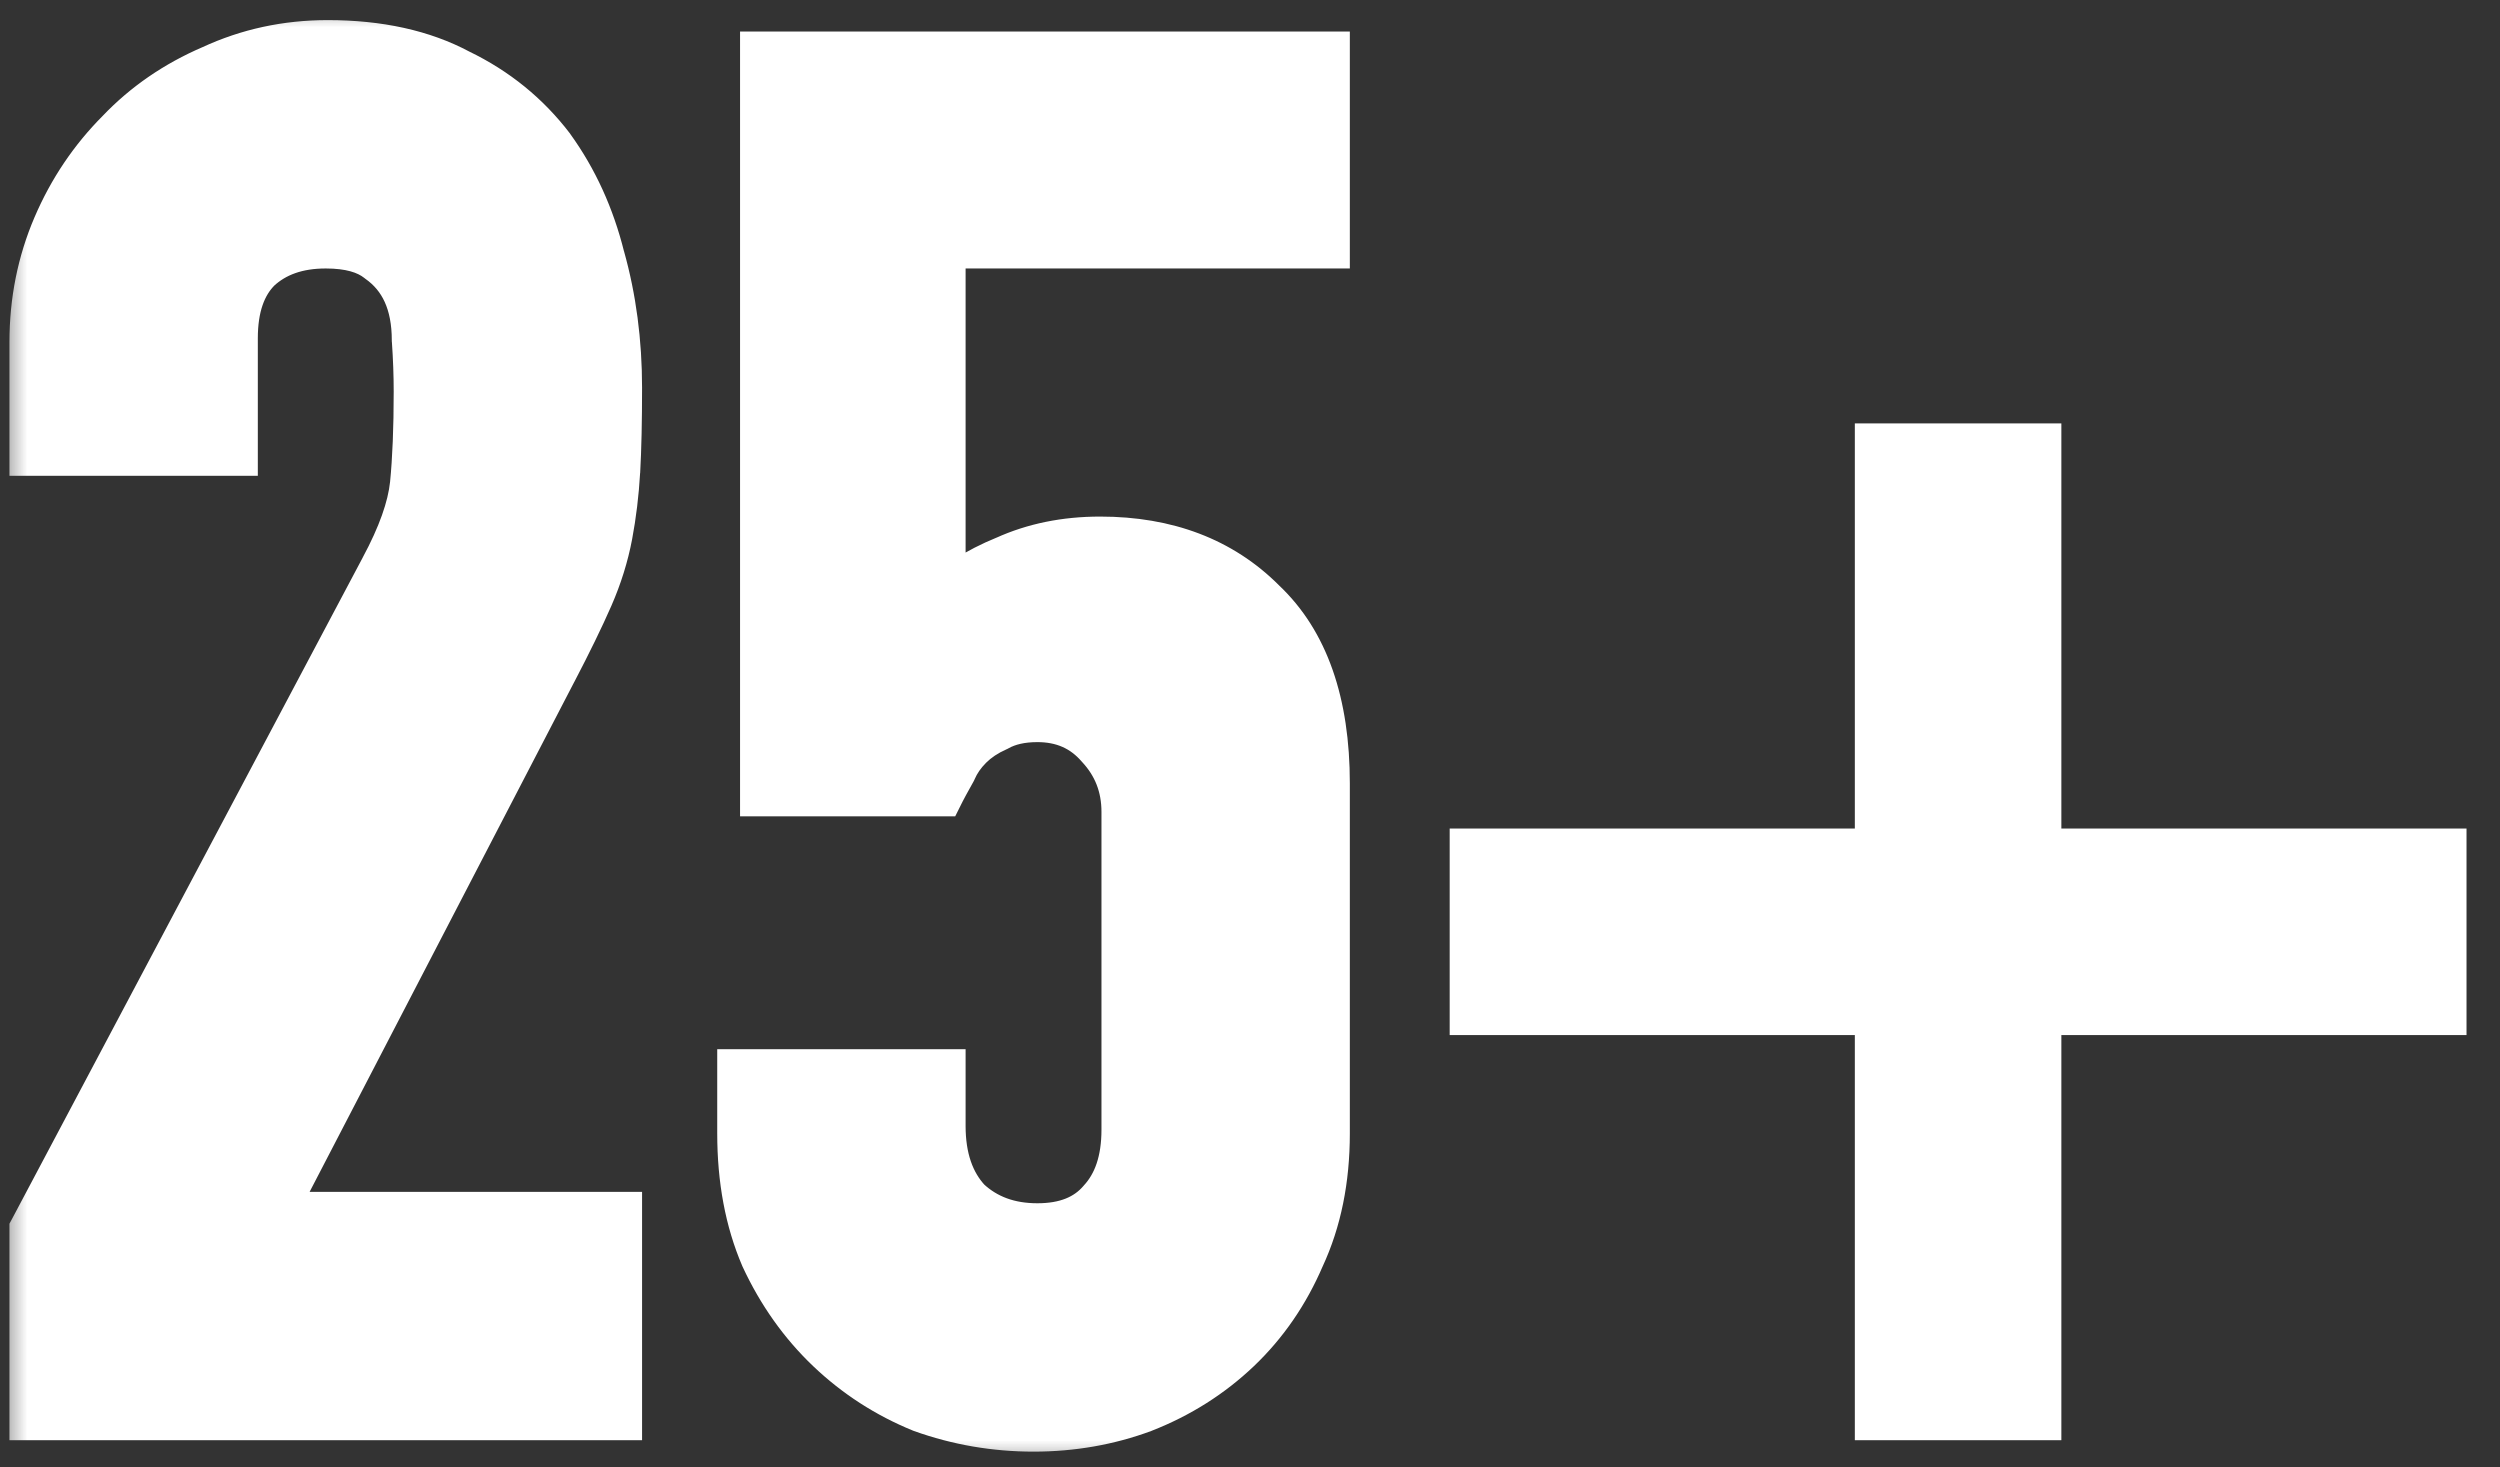 <?xml version="1.0" encoding="UTF-8"?> <svg xmlns="http://www.w3.org/2000/svg" width="46" height="27" viewBox="0 0 46 27" fill="none"><rect x="0" y="0" width="46" height="27" fill="#333333" stroke="none"/><mask id="path-1-outside-1_18_12" maskUnits="userSpaceOnUse" x="0" y="0" width="46" height="27" fill="black"><rect fill="white" width="46" height="27"></rect><path d="M0.674 26V22.64L7.114 10.495C7.441 9.888 7.628 9.363 7.674 8.92C7.721 8.453 7.744 7.882 7.744 7.205C7.744 6.902 7.733 6.587 7.709 6.26C7.709 5.91 7.651 5.607 7.534 5.35C7.418 5.093 7.243 4.883 7.009 4.72C6.776 4.533 6.438 4.44 5.994 4.44C5.458 4.44 5.026 4.592 4.699 4.895C4.396 5.198 4.244 5.642 4.244 6.225V8.255H0.674V6.295C0.674 5.548 0.814 4.848 1.094 4.195C1.374 3.542 1.759 2.97 2.249 2.48C2.716 1.99 3.276 1.605 3.929 1.325C4.583 1.022 5.283 0.87 6.029 0.87C6.963 0.87 7.756 1.045 8.409 1.395C9.086 1.722 9.646 2.177 10.089 2.76C10.509 3.343 10.813 4.008 10.999 4.755C11.209 5.502 11.314 6.295 11.314 7.135C11.314 7.742 11.303 8.255 11.279 8.675C11.256 9.072 11.209 9.457 11.139 9.83C11.069 10.203 10.953 10.577 10.789 10.95C10.626 11.323 10.404 11.778 10.124 12.315L4.874 22.43H11.314V26H0.674ZM24.337 1.08V4.44H17.267V11.16C17.593 10.833 18.014 10.565 18.527 10.355C19.04 10.122 19.612 10.005 20.242 10.005C21.455 10.005 22.435 10.378 23.182 11.125C23.952 11.848 24.337 12.945 24.337 14.415V20.855C24.337 21.695 24.185 22.442 23.882 23.095C23.602 23.748 23.217 24.308 22.727 24.775C22.237 25.242 21.665 25.603 21.012 25.86C20.382 26.093 19.717 26.21 19.017 26.21C18.317 26.21 17.64 26.093 16.987 25.86C16.357 25.603 15.797 25.242 15.307 24.775C14.817 24.308 14.42 23.748 14.117 23.095C13.837 22.442 13.697 21.695 13.697 20.855V19.805H17.267V20.715C17.267 21.322 17.43 21.8 17.757 22.15C18.107 22.477 18.55 22.64 19.087 22.64C19.623 22.64 20.032 22.477 20.312 22.15C20.615 21.823 20.767 21.368 20.767 20.785V14.94C20.767 14.45 20.604 14.03 20.277 13.68C19.974 13.33 19.577 13.155 19.087 13.155C18.784 13.155 18.527 13.213 18.317 13.33C18.107 13.423 17.932 13.54 17.792 13.68C17.652 13.82 17.547 13.972 17.477 14.135C17.36 14.345 17.29 14.473 17.267 14.52H14.117V1.08H24.337ZM34.629 15.745V8.29H37.429V15.745H44.884V18.545H37.429V26H34.629V18.545H27.174V15.745H34.629Z"></path></mask><path d="M0.674 26V22.64L7.114 10.495C7.441 9.888 7.628 9.363 7.674 8.92C7.721 8.453 7.744 7.882 7.744 7.205C7.744 6.902 7.733 6.587 7.709 6.26C7.709 5.91 7.651 5.607 7.534 5.35C7.418 5.093 7.243 4.883 7.009 4.72C6.776 4.533 6.438 4.44 5.994 4.44C5.458 4.44 5.026 4.592 4.699 4.895C4.396 5.198 4.244 5.642 4.244 6.225V8.255H0.674V6.295C0.674 5.548 0.814 4.848 1.094 4.195C1.374 3.542 1.759 2.97 2.249 2.48C2.716 1.99 3.276 1.605 3.929 1.325C4.583 1.022 5.283 0.87 6.029 0.87C6.963 0.87 7.756 1.045 8.409 1.395C9.086 1.722 9.646 2.177 10.089 2.76C10.509 3.343 10.813 4.008 10.999 4.755C11.209 5.502 11.314 6.295 11.314 7.135C11.314 7.742 11.303 8.255 11.279 8.675C11.256 9.072 11.209 9.457 11.139 9.83C11.069 10.203 10.953 10.577 10.789 10.95C10.626 11.323 10.404 11.778 10.124 12.315L4.874 22.43H11.314V26H0.674ZM24.337 1.08V4.44H17.267V11.16C17.593 10.833 18.014 10.565 18.527 10.355C19.04 10.122 19.612 10.005 20.242 10.005C21.455 10.005 22.435 10.378 23.182 11.125C23.952 11.848 24.337 12.945 24.337 14.415V20.855C24.337 21.695 24.185 22.442 23.882 23.095C23.602 23.748 23.217 24.308 22.727 24.775C22.237 25.242 21.665 25.603 21.012 25.86C20.382 26.093 19.717 26.21 19.017 26.21C18.317 26.21 17.64 26.093 16.987 25.86C16.357 25.603 15.797 25.242 15.307 24.775C14.817 24.308 14.42 23.748 14.117 23.095C13.837 22.442 13.697 21.695 13.697 20.855V19.805H17.267V20.715C17.267 21.322 17.43 21.8 17.757 22.15C18.107 22.477 18.55 22.64 19.087 22.64C19.623 22.64 20.032 22.477 20.312 22.15C20.615 21.823 20.767 21.368 20.767 20.785V14.94C20.767 14.45 20.604 14.03 20.277 13.68C19.974 13.33 19.577 13.155 19.087 13.155C18.784 13.155 18.527 13.213 18.317 13.33C18.107 13.423 17.932 13.54 17.792 13.68C17.652 13.82 17.547 13.972 17.477 14.135C17.36 14.345 17.29 14.473 17.267 14.52H14.117V1.08H24.337ZM34.629 15.745V8.29H37.429V15.745H44.884V18.545H37.429V26H34.629V18.545H27.174V15.745H34.629Z" fill="white"></path><path d="M0.674 26H0.174V26.5H0.674V26ZM0.674 22.64L0.233 22.406L0.174 22.516V22.64H0.674ZM7.114 10.495L6.674 10.258L6.673 10.261L7.114 10.495ZM7.674 8.92L8.172 8.972L8.172 8.97L7.674 8.92ZM7.709 6.26H7.209V6.278L7.211 6.296L7.709 6.26ZM7.534 5.35L7.079 5.557V5.557L7.534 5.35ZM7.009 4.72L6.697 5.11L6.71 5.12L6.723 5.13L7.009 4.72ZM4.699 4.895L4.359 4.529L4.352 4.535L4.346 4.541L4.699 4.895ZM4.244 8.255V8.755H4.744V8.255H4.244ZM0.674 8.255H0.174V8.755H0.674V8.255ZM1.094 4.195L1.554 4.392L1.094 4.195ZM2.249 2.48L2.603 2.834L2.611 2.825L2.249 2.48ZM3.929 1.325L4.126 1.785L4.133 1.782L4.14 1.778L3.929 1.325ZM8.409 1.395L8.173 1.836L8.183 1.841L8.192 1.845L8.409 1.395ZM10.089 2.76L10.495 2.468L10.488 2.457L10.089 2.76ZM10.999 4.755L10.514 4.876L10.516 4.883L10.518 4.89L10.999 4.755ZM11.279 8.675L11.778 8.704L11.779 8.703L11.279 8.675ZM11.139 9.83L10.648 9.738V9.738L11.139 9.83ZM10.789 10.95L11.248 11.15L11.248 11.15L10.789 10.95ZM10.124 12.315L9.681 12.084L9.681 12.085L10.124 12.315ZM4.874 22.43L4.431 22.2L4.052 22.93H4.874V22.43ZM11.314 22.43H11.814V21.93H11.314V22.43ZM11.314 26V26.5H11.814V26H11.314ZM0.674 26H1.174V22.64H0.674H0.174V26H0.674ZM0.674 22.64L1.116 22.874L7.556 10.729L7.114 10.495L6.673 10.261L0.233 22.406L0.674 22.64ZM7.114 10.495L7.555 10.732C7.897 10.096 8.115 9.506 8.172 8.972L7.674 8.92L7.177 8.868C7.14 9.221 6.985 9.681 6.674 10.258L7.114 10.495ZM7.674 8.92L8.172 8.97C8.221 8.481 8.244 7.892 8.244 7.205H7.744H7.244C7.244 7.872 7.221 8.426 7.177 8.87L7.674 8.92ZM7.744 7.205H8.244C8.244 6.889 8.232 6.562 8.208 6.224L7.709 6.26L7.211 6.296C7.233 6.611 7.244 6.914 7.244 7.205H7.744ZM7.709 6.26H8.209C8.209 5.855 8.142 5.478 7.99 5.143L7.534 5.35L7.079 5.557C7.16 5.735 7.209 5.965 7.209 6.26H7.709ZM7.534 5.35L7.99 5.143C7.835 4.804 7.602 4.524 7.296 4.31L7.009 4.72L6.723 5.13C6.883 5.242 7 5.383 7.079 5.557L7.534 5.35ZM7.009 4.72L7.322 4.33C6.966 4.045 6.498 3.94 5.994 3.94V4.44V4.94C6.377 4.94 6.586 5.022 6.697 5.11L7.009 4.72ZM5.994 4.44V3.94C5.359 3.94 4.796 4.123 4.359 4.529L4.699 4.895L5.04 5.261C5.256 5.061 5.557 4.94 5.994 4.94V4.44ZM4.699 4.895L4.346 4.541C3.919 4.968 3.744 5.558 3.744 6.225H4.244H4.744C4.744 5.725 4.873 5.428 5.053 5.249L4.699 4.895ZM4.244 6.225H3.744V8.255H4.244H4.744V6.225H4.244ZM4.244 8.255V7.755H0.674V8.255V8.755H4.244V8.255ZM0.674 8.255H1.174V6.295H0.674H0.174V8.255H0.674ZM0.674 6.295H1.174C1.174 5.613 1.302 4.98 1.554 4.392L1.094 4.195L0.635 3.998C0.327 4.717 0.174 5.484 0.174 6.295H0.674ZM1.094 4.195L1.554 4.392C1.81 3.796 2.159 3.277 2.603 2.834L2.249 2.48L1.896 2.126C1.36 2.663 0.939 3.288 0.635 3.998L1.094 4.195ZM2.249 2.48L2.611 2.825C3.029 2.386 3.532 2.039 4.126 1.785L3.929 1.325L3.732 0.865C3.02 1.171 2.403 1.594 1.887 2.135L2.249 2.48ZM3.929 1.325L4.14 1.778C4.725 1.507 5.353 1.37 6.029 1.37V0.87V0.37C5.213 0.37 4.441 0.536 3.719 0.871L3.929 1.325ZM6.029 0.87V1.37C6.901 1.37 7.609 1.533 8.173 1.836L8.409 1.395L8.645 0.954C7.903 0.557 7.024 0.37 6.029 0.37V0.87ZM8.409 1.395L8.192 1.845C8.8 2.139 9.297 2.544 9.691 3.063L10.089 2.76L10.488 2.457C9.995 1.81 9.373 1.305 8.627 0.945L8.409 1.395ZM10.089 2.76L9.684 3.052C10.064 3.581 10.342 4.187 10.514 4.876L10.999 4.755L11.484 4.634C11.284 3.83 10.955 3.106 10.495 2.468L10.089 2.76ZM10.999 4.755L10.518 4.89C10.715 5.589 10.814 6.337 10.814 7.135H11.314H11.814C11.814 6.253 11.704 5.414 11.481 4.62L10.999 4.755ZM11.314 7.135H10.814C10.814 7.736 10.803 8.24 10.78 8.647L11.279 8.675L11.779 8.703C11.803 8.27 11.814 7.747 11.814 7.135H11.314ZM11.279 8.675L10.78 8.646C10.758 9.022 10.714 9.386 10.648 9.738L11.139 9.83L11.631 9.922C11.705 9.527 11.754 9.121 11.778 8.704L11.279 8.675ZM11.139 9.83L10.648 9.738C10.585 10.071 10.48 10.409 10.331 10.75L10.789 10.95L11.248 11.15C11.425 10.745 11.553 10.335 11.631 9.922L11.139 9.83ZM10.789 10.95L10.331 10.75C10.174 11.109 9.958 11.553 9.681 12.084L10.124 12.315L10.568 12.546C10.851 12.004 11.078 11.538 11.248 11.15L10.789 10.95ZM10.124 12.315L9.681 12.085L4.431 22.2L4.874 22.43L5.318 22.66L10.568 12.545L10.124 12.315ZM4.874 22.43V22.93H11.314V22.43V21.93H4.874V22.43ZM11.314 22.43H10.814V26H11.314H11.814V22.43H11.314ZM11.314 26V25.5H0.674V26V26.5H11.314V26ZM24.337 1.08H24.837V0.58H24.337V1.08ZM24.337 4.44V4.94H24.837V4.44H24.337ZM17.267 4.44V3.94H16.767V4.44H17.267ZM17.267 11.16H16.767V12.367L17.62 11.514L17.267 11.16ZM18.527 10.355L18.716 10.818L18.725 10.814L18.734 10.81L18.527 10.355ZM23.182 11.125L22.828 11.479L22.834 11.484L22.84 11.489L23.182 11.125ZM23.882 23.095L23.428 22.884L23.425 22.891L23.422 22.898L23.882 23.095ZM22.727 24.775L23.072 25.137L22.727 24.775ZM21.012 25.86L21.186 26.329L21.195 26.325L21.012 25.86ZM16.987 25.86L16.798 26.323L16.808 26.327L16.819 26.331L16.987 25.86ZM15.307 24.775L14.962 25.137L15.307 24.775ZM14.117 23.095L13.657 23.292L13.66 23.299L13.663 23.306L14.117 23.095ZM13.697 19.805V19.305H13.197V19.805H13.697ZM17.267 19.805H17.767V19.305H17.267V19.805ZM17.757 22.15L17.391 22.491L17.403 22.504L17.416 22.515L17.757 22.15ZM20.312 22.15L19.945 21.81L19.939 21.817L19.932 21.825L20.312 22.15ZM20.277 13.68L19.899 14.008L19.905 14.014L19.911 14.021L20.277 13.68ZM18.317 13.33L18.52 13.787L18.54 13.778L18.56 13.767L18.317 13.33ZM17.792 13.68L17.438 13.326L17.438 13.326L17.792 13.68ZM17.477 14.135L17.914 14.378L17.926 14.355L17.936 14.332L17.477 14.135ZM17.267 14.52V15.02H17.576L17.714 14.744L17.267 14.52ZM14.117 14.52H13.617V15.02H14.117V14.52ZM14.117 1.08V0.58H13.617V1.08H14.117ZM24.337 1.08H23.837V4.44H24.337H24.837V1.08H24.337ZM24.337 4.44V3.94H17.267V4.44V4.94H24.337V4.44ZM17.267 4.44H16.767V11.16H17.267H17.767V4.44H17.267ZM17.267 11.16L17.62 11.514C17.892 11.242 18.252 11.008 18.716 10.818L18.527 10.355L18.337 9.892C17.775 10.122 17.295 10.424 16.913 10.806L17.267 11.16ZM18.527 10.355L18.734 10.81C19.175 10.61 19.675 10.505 20.242 10.505V10.005V9.505C19.549 9.505 18.905 9.634 18.32 9.9L18.527 10.355ZM20.242 10.005V10.505C21.344 10.505 22.189 10.84 22.828 11.479L23.182 11.125L23.535 10.771C22.681 9.917 21.566 9.505 20.242 9.505V10.005ZM23.182 11.125L22.84 11.489C23.475 12.086 23.837 13.027 23.837 14.415H24.337H24.837C24.837 12.863 24.429 11.611 23.524 10.761L23.182 11.125ZM24.337 14.415H23.837V20.855H24.337H24.837V14.415H24.337ZM24.337 20.855H23.837C23.837 21.634 23.696 22.307 23.428 22.884L23.882 23.095L24.335 23.306C24.674 22.576 24.837 21.756 24.837 20.855H24.337ZM23.882 23.095L23.422 22.898C23.168 23.492 22.82 23.995 22.382 24.413L22.727 24.775L23.072 25.137C23.613 24.621 24.036 24.004 24.341 23.292L23.882 23.095ZM22.727 24.775L22.382 24.413C21.941 24.833 21.424 25.161 20.829 25.395L21.012 25.86L21.195 26.325C21.906 26.046 22.533 25.65 23.072 25.137L22.727 24.775ZM21.012 25.86L20.838 25.391C20.266 25.603 19.66 25.71 19.017 25.71V26.21V26.71C19.774 26.71 20.498 26.584 21.186 26.329L21.012 25.86ZM19.017 26.21V25.71C18.374 25.71 17.754 25.603 17.155 25.389L16.987 25.86L16.819 26.331C17.526 26.584 18.26 26.71 19.017 26.71V26.21ZM16.987 25.86L17.175 25.397C16.603 25.164 16.096 24.836 15.652 24.413L15.307 24.775L14.962 25.137C15.498 25.647 16.111 26.043 16.798 26.323L16.987 25.86ZM15.307 24.775L15.652 24.413C15.21 23.992 14.849 23.485 14.57 22.884L14.117 23.095L13.663 23.306C13.991 24.012 14.424 24.624 14.962 25.137L15.307 24.775ZM14.117 23.095L14.576 22.898C14.328 22.317 14.197 21.639 14.197 20.855H13.697H13.197C13.197 21.751 13.346 22.566 13.657 23.292L14.117 23.095ZM13.697 20.855H14.197V19.805H13.697H13.197V20.855H13.697ZM13.697 19.805V20.305H17.267V19.805V19.305H13.697V19.805ZM17.267 19.805H16.767V20.715H17.267H17.767V19.805H17.267ZM17.267 20.715H16.767C16.767 21.413 16.957 22.026 17.391 22.491L17.757 22.15L18.122 21.809C17.904 21.574 17.767 21.23 17.767 20.715H17.267ZM17.757 22.15L17.416 22.515C17.87 22.939 18.44 23.14 19.087 23.14V22.64V22.14C18.66 22.14 18.344 22.014 18.098 21.785L17.757 22.15ZM19.087 22.64V23.14C19.73 23.14 20.294 22.939 20.692 22.475L20.312 22.15L19.932 21.825C19.77 22.014 19.517 22.14 19.087 22.14V22.64ZM20.312 22.15L20.678 22.49C21.091 22.045 21.267 21.454 21.267 20.785H20.767H20.267C20.267 21.282 20.139 21.601 19.945 21.81L20.312 22.15ZM20.767 20.785H21.267V14.94H20.767H20.267V20.785H20.767ZM20.767 14.94H21.267C21.267 14.327 21.058 13.784 20.642 13.339L20.277 13.68L19.911 14.021C20.149 14.276 20.267 14.573 20.267 14.94H20.767ZM20.277 13.68L20.655 13.352C20.25 12.886 19.712 12.655 19.087 12.655V13.155V13.655C19.441 13.655 19.697 13.774 19.899 14.008L20.277 13.68ZM19.087 13.155V12.655C18.72 12.655 18.375 12.726 18.074 12.893L18.317 13.33L18.56 13.767C18.678 13.701 18.847 13.655 19.087 13.655V13.155ZM18.317 13.33L18.114 12.873C17.857 12.987 17.628 13.137 17.438 13.326L17.792 13.68L18.145 14.034C18.236 13.943 18.357 13.859 18.52 13.787L18.317 13.33ZM17.792 13.68L17.438 13.326C17.258 13.506 17.115 13.71 17.017 13.938L17.477 14.135L17.936 14.332C17.979 14.233 18.045 14.134 18.145 14.034L17.792 13.68ZM17.477 14.135L17.04 13.892C16.926 14.098 16.849 14.238 16.82 14.296L17.267 14.52L17.714 14.744C17.731 14.709 17.795 14.592 17.914 14.378L17.477 14.135ZM17.267 14.52V14.02H14.117V14.52V15.02H17.267V14.52ZM14.117 14.52H14.617V1.08H14.117H13.617V14.52H14.117ZM14.117 1.08V1.58H24.337V1.08V0.58H14.117V1.08ZM34.629 15.745V16.245H35.129V15.745H34.629ZM34.629 8.29V7.79H34.129V8.29H34.629ZM37.429 8.29H37.929V7.79H37.429V8.29ZM37.429 15.745H36.929V16.245H37.429V15.745ZM44.884 15.745H45.384V15.245H44.884V15.745ZM44.884 18.545V19.045H45.384V18.545H44.884ZM37.429 18.545V18.045H36.929V18.545H37.429ZM37.429 26V26.5H37.929V26H37.429ZM34.629 26H34.129V26.5H34.629V26ZM34.629 18.545H35.129V18.045H34.629V18.545ZM27.174 18.545H26.674V19.045H27.174V18.545ZM27.174 15.745V15.245H26.674V15.745H27.174ZM34.629 15.745H35.129V8.29H34.629H34.129V15.745H34.629ZM34.629 8.29V8.79H37.429V8.29V7.79H34.629V8.29ZM37.429 8.29H36.929V15.745H37.429H37.929V8.29H37.429ZM37.429 15.745V16.245H44.884V15.745V15.245H37.429V15.745ZM44.884 15.745H44.384V18.545H44.884H45.384V15.745H44.884ZM44.884 18.545V18.045H37.429V18.545V19.045H44.884V18.545ZM37.429 18.545H36.929V26H37.429H37.929V18.545H37.429ZM37.429 26V25.5H34.629V26V26.5H37.429V26ZM34.629 26H35.129V18.545H34.629H34.129V26H34.629ZM34.629 18.545V18.045H27.174V18.545V19.045H34.629V18.545ZM27.174 18.545H27.674V15.745H27.174H26.674V18.545H27.174ZM27.174 15.745V16.245H34.629V15.745V15.245H27.174V15.745Z" fill="white" mask="url(#path-1-outside-1_18_12)"></path></svg> 